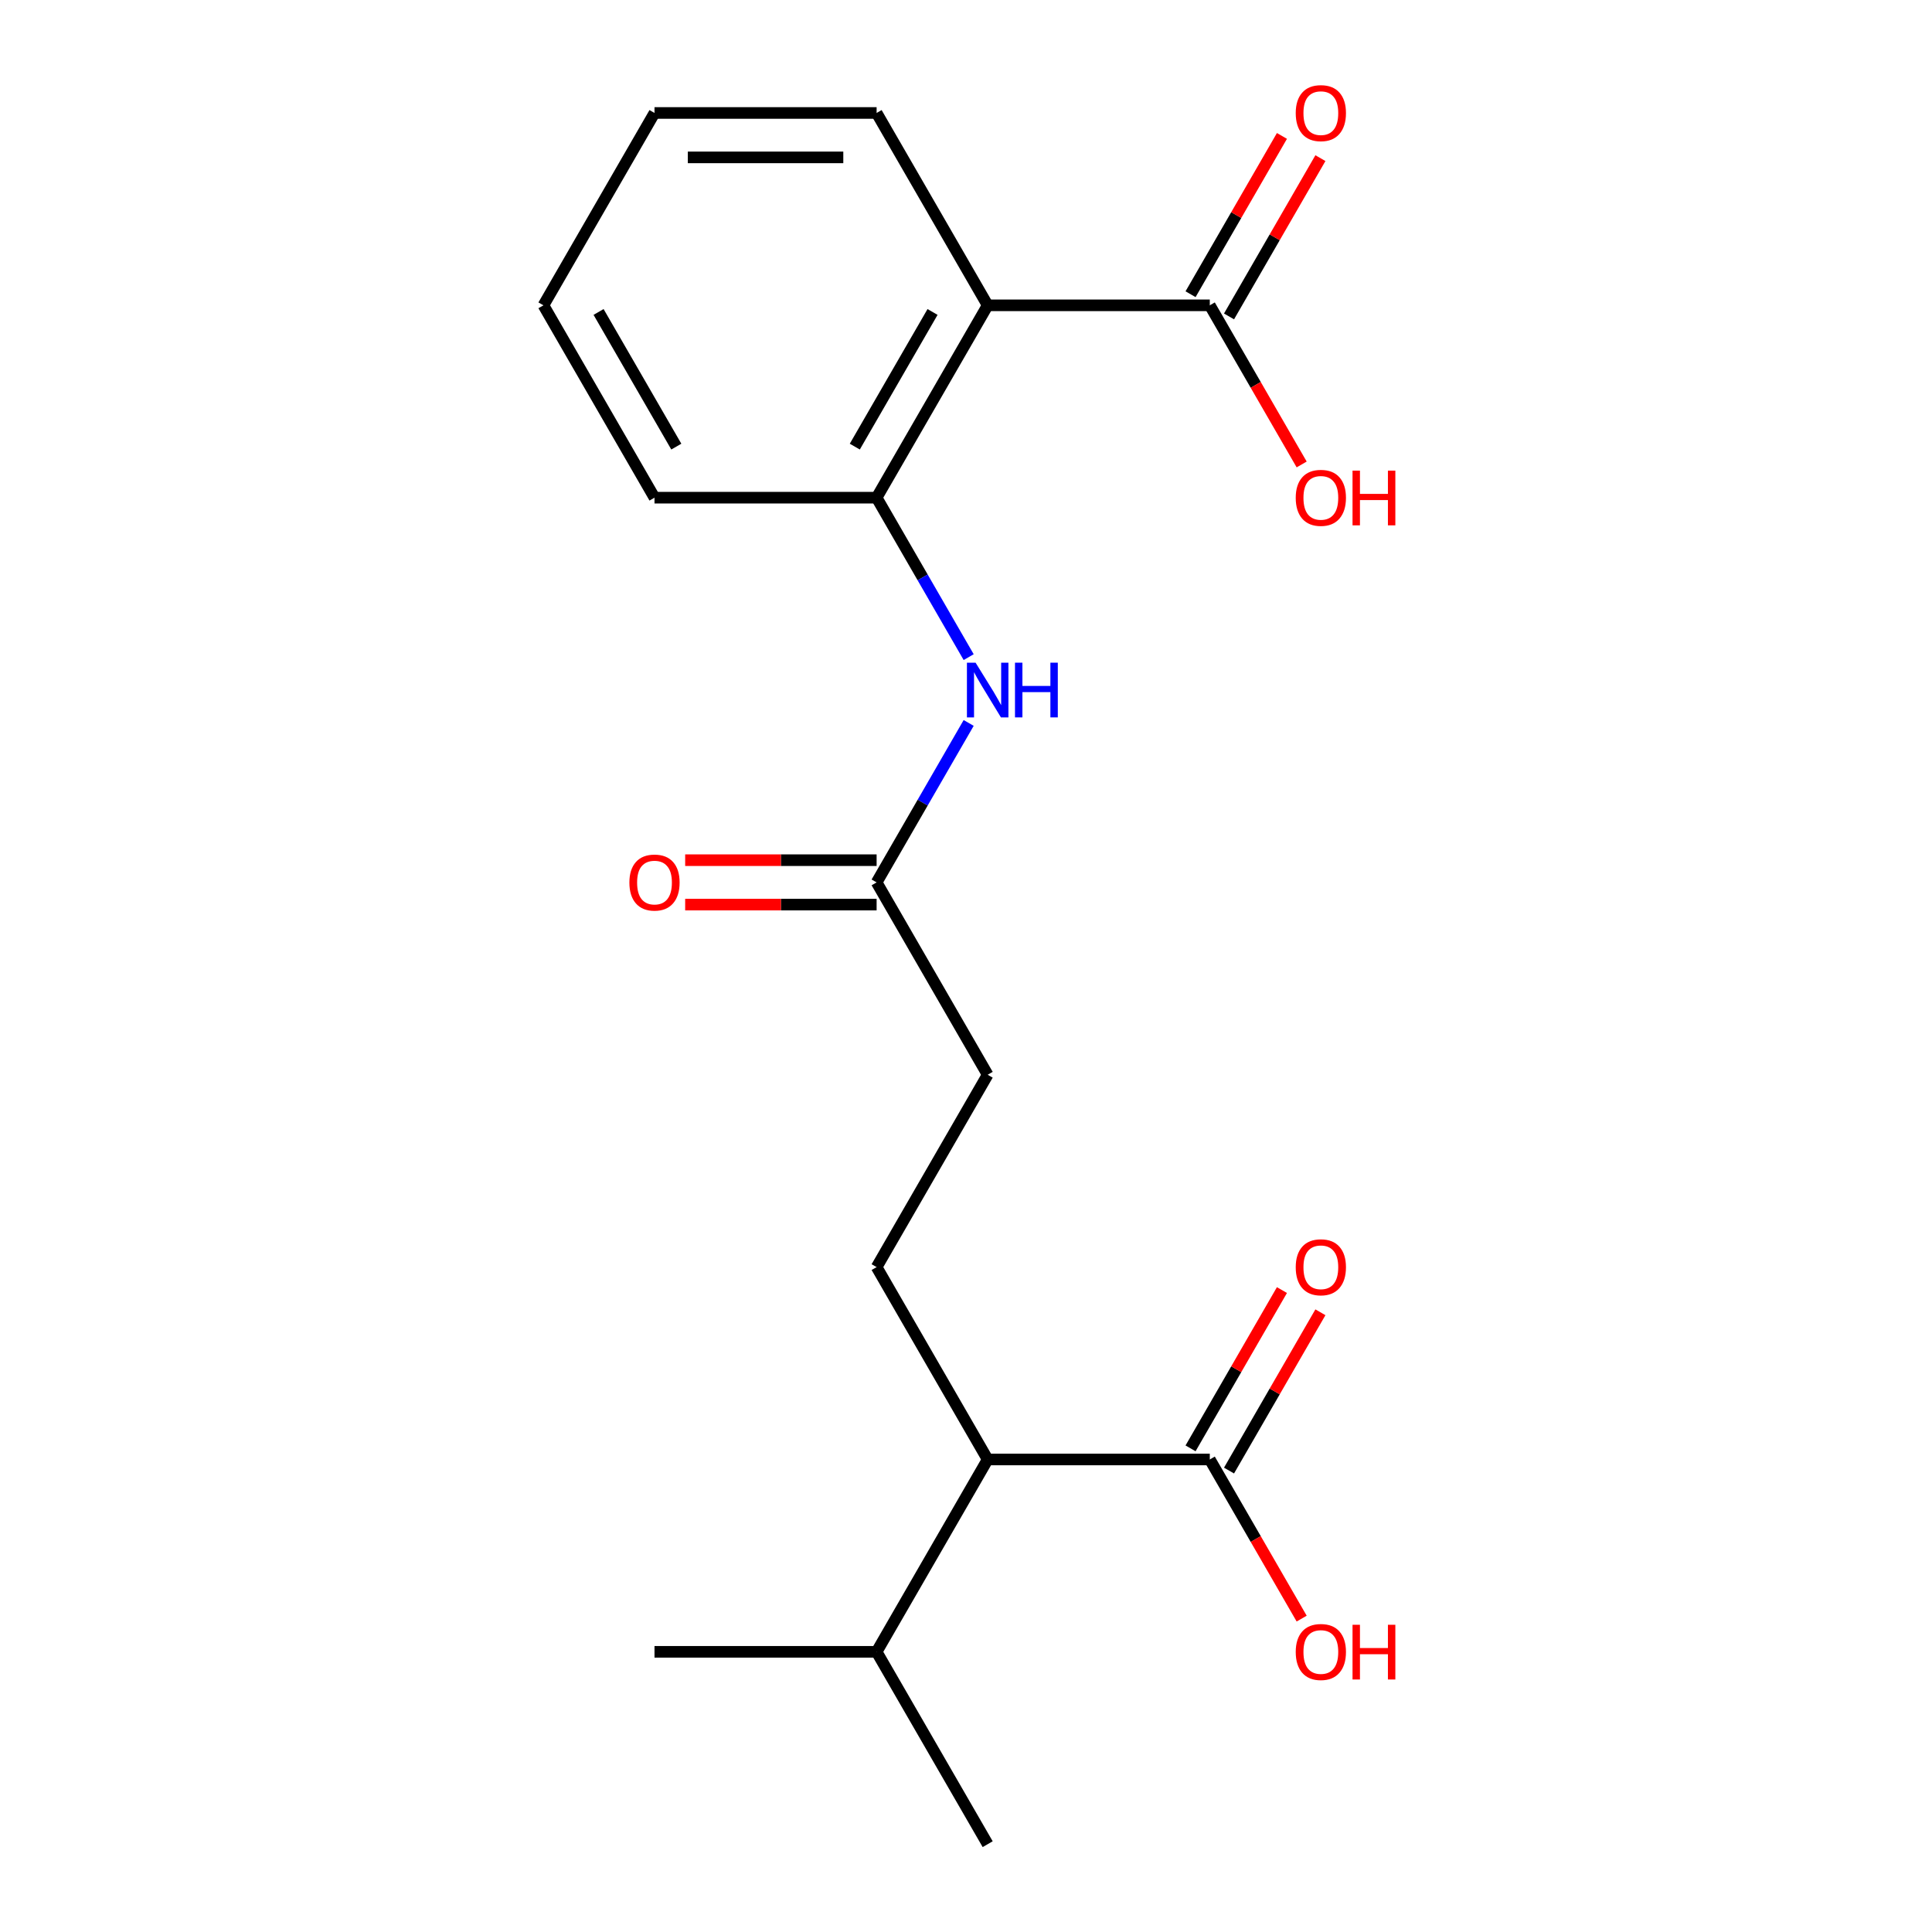 <?xml version='1.0' encoding='iso-8859-1'?>
<svg version='1.1' baseProfile='full'
              xmlns='http://www.w3.org/2000/svg'
                      xmlns:rdkit='http://www.rdkit.org/xml'
                      xmlns:xlink='http://www.w3.org/1999/xlink'
                  xml:space='preserve'
width='1000px' height='1000px' viewBox='0 0 1000 1000'>
<!-- END OF HEADER -->
<rect style='opacity:1.0;fill:#FFFFFF;stroke:none' width='1000' height='1000' x='0' y='0'> </rect>
<path class='bond-0' d='M 511.218,158.034 L 453.735,257.598' style='fill:none;fill-rule:evenodd;stroke:#000000;stroke-width:6px;stroke-linecap:butt;stroke-linejoin:miter;stroke-opacity:1' />
<path class='bond-0' d='M 482.683,161.472 L 442.444,231.167' style='fill:none;fill-rule:evenodd;stroke:#000000;stroke-width:6px;stroke-linecap:butt;stroke-linejoin:miter;stroke-opacity:1' />
<path class='bond-1' d='M 511.218,158.034 L 626.184,158.034' style='fill:none;fill-rule:evenodd;stroke:#000000;stroke-width:6px;stroke-linecap:butt;stroke-linejoin:miter;stroke-opacity:1' />
<path class='bond-14' d='M 511.218,158.034 L 453.735,58.47' style='fill:none;fill-rule:evenodd;stroke:#000000;stroke-width:6px;stroke-linecap:butt;stroke-linejoin:miter;stroke-opacity:1' />
<path class='bond-2' d='M 453.735,257.598 L 477.559,298.863' style='fill:none;fill-rule:evenodd;stroke:#000000;stroke-width:6px;stroke-linecap:butt;stroke-linejoin:miter;stroke-opacity:1' />
<path class='bond-2' d='M 477.559,298.863 L 501.383,340.128' style='fill:none;fill-rule:evenodd;stroke:#0000FF;stroke-width:6px;stroke-linecap:butt;stroke-linejoin:miter;stroke-opacity:1' />
<path class='bond-15' d='M 453.735,257.598 L 338.768,257.598' style='fill:none;fill-rule:evenodd;stroke:#000000;stroke-width:6px;stroke-linecap:butt;stroke-linejoin:miter;stroke-opacity:1' />
<path class='bond-7' d='M 636.141,163.782 L 659.792,122.817' style='fill:none;fill-rule:evenodd;stroke:#000000;stroke-width:6px;stroke-linecap:butt;stroke-linejoin:miter;stroke-opacity:1' />
<path class='bond-7' d='M 659.792,122.817 L 683.443,81.853' style='fill:none;fill-rule:evenodd;stroke:#FF0000;stroke-width:6px;stroke-linecap:butt;stroke-linejoin:miter;stroke-opacity:1' />
<path class='bond-7' d='M 616.228,152.286 L 639.879,111.321' style='fill:none;fill-rule:evenodd;stroke:#000000;stroke-width:6px;stroke-linecap:butt;stroke-linejoin:miter;stroke-opacity:1' />
<path class='bond-7' d='M 639.879,111.321 L 663.53,70.356' style='fill:none;fill-rule:evenodd;stroke:#FF0000;stroke-width:6px;stroke-linecap:butt;stroke-linejoin:miter;stroke-opacity:1' />
<path class='bond-11' d='M 626.184,158.034 L 649.963,199.219' style='fill:none;fill-rule:evenodd;stroke:#000000;stroke-width:6px;stroke-linecap:butt;stroke-linejoin:miter;stroke-opacity:1' />
<path class='bond-11' d='M 649.963,199.219 L 673.741,240.404' style='fill:none;fill-rule:evenodd;stroke:#FF0000;stroke-width:6px;stroke-linecap:butt;stroke-linejoin:miter;stroke-opacity:1' />
<path class='bond-4' d='M 501.383,374.196 L 477.559,415.461' style='fill:none;fill-rule:evenodd;stroke:#0000FF;stroke-width:6px;stroke-linecap:butt;stroke-linejoin:miter;stroke-opacity:1' />
<path class='bond-4' d='M 477.559,415.461 L 453.735,456.726' style='fill:none;fill-rule:evenodd;stroke:#000000;stroke-width:6px;stroke-linecap:butt;stroke-linejoin:miter;stroke-opacity:1' />
<path class='bond-3' d='M 626.184,755.418 L 511.218,755.418' style='fill:none;fill-rule:evenodd;stroke:#000000;stroke-width:6px;stroke-linecap:butt;stroke-linejoin:miter;stroke-opacity:1' />
<path class='bond-8' d='M 636.141,761.166 L 659.792,720.201' style='fill:none;fill-rule:evenodd;stroke:#000000;stroke-width:6px;stroke-linecap:butt;stroke-linejoin:miter;stroke-opacity:1' />
<path class='bond-8' d='M 659.792,720.201 L 683.443,679.236' style='fill:none;fill-rule:evenodd;stroke:#FF0000;stroke-width:6px;stroke-linecap:butt;stroke-linejoin:miter;stroke-opacity:1' />
<path class='bond-8' d='M 616.228,749.669 L 639.879,708.704' style='fill:none;fill-rule:evenodd;stroke:#000000;stroke-width:6px;stroke-linecap:butt;stroke-linejoin:miter;stroke-opacity:1' />
<path class='bond-8' d='M 639.879,708.704 L 663.53,667.74' style='fill:none;fill-rule:evenodd;stroke:#FF0000;stroke-width:6px;stroke-linecap:butt;stroke-linejoin:miter;stroke-opacity:1' />
<path class='bond-12' d='M 626.184,755.418 L 649.963,796.602' style='fill:none;fill-rule:evenodd;stroke:#000000;stroke-width:6px;stroke-linecap:butt;stroke-linejoin:miter;stroke-opacity:1' />
<path class='bond-12' d='M 649.963,796.602 L 673.741,837.787' style='fill:none;fill-rule:evenodd;stroke:#FF0000;stroke-width:6px;stroke-linecap:butt;stroke-linejoin:miter;stroke-opacity:1' />
<path class='bond-9' d='M 453.735,445.229 L 404.188,445.229' style='fill:none;fill-rule:evenodd;stroke:#000000;stroke-width:6px;stroke-linecap:butt;stroke-linejoin:miter;stroke-opacity:1' />
<path class='bond-9' d='M 404.188,445.229 L 354.642,445.229' style='fill:none;fill-rule:evenodd;stroke:#FF0000;stroke-width:6px;stroke-linecap:butt;stroke-linejoin:miter;stroke-opacity:1' />
<path class='bond-9' d='M 453.735,468.222 L 404.188,468.222' style='fill:none;fill-rule:evenodd;stroke:#000000;stroke-width:6px;stroke-linecap:butt;stroke-linejoin:miter;stroke-opacity:1' />
<path class='bond-9' d='M 404.188,468.222 L 354.642,468.222' style='fill:none;fill-rule:evenodd;stroke:#FF0000;stroke-width:6px;stroke-linecap:butt;stroke-linejoin:miter;stroke-opacity:1' />
<path class='bond-10' d='M 453.735,456.726 L 511.218,556.29' style='fill:none;fill-rule:evenodd;stroke:#000000;stroke-width:6px;stroke-linecap:butt;stroke-linejoin:miter;stroke-opacity:1' />
<path class='bond-5' d='M 511.218,755.418 L 453.735,655.854' style='fill:none;fill-rule:evenodd;stroke:#000000;stroke-width:6px;stroke-linecap:butt;stroke-linejoin:miter;stroke-opacity:1' />
<path class='bond-13' d='M 511.218,755.418 L 453.735,854.982' style='fill:none;fill-rule:evenodd;stroke:#000000;stroke-width:6px;stroke-linecap:butt;stroke-linejoin:miter;stroke-opacity:1' />
<path class='bond-6' d='M 453.735,655.854 L 511.218,556.29' style='fill:none;fill-rule:evenodd;stroke:#000000;stroke-width:6px;stroke-linecap:butt;stroke-linejoin:miter;stroke-opacity:1' />
<path class='bond-16' d='M 453.735,854.982 L 511.218,954.545' style='fill:none;fill-rule:evenodd;stroke:#000000;stroke-width:6px;stroke-linecap:butt;stroke-linejoin:miter;stroke-opacity:1' />
<path class='bond-17' d='M 453.735,854.982 L 338.768,854.982' style='fill:none;fill-rule:evenodd;stroke:#000000;stroke-width:6px;stroke-linecap:butt;stroke-linejoin:miter;stroke-opacity:1' />
<path class='bond-18' d='M 453.735,58.47 L 338.768,58.47' style='fill:none;fill-rule:evenodd;stroke:#000000;stroke-width:6px;stroke-linecap:butt;stroke-linejoin:miter;stroke-opacity:1' />
<path class='bond-18' d='M 436.49,81.463 L 356.013,81.463' style='fill:none;fill-rule:evenodd;stroke:#000000;stroke-width:6px;stroke-linecap:butt;stroke-linejoin:miter;stroke-opacity:1' />
<path class='bond-20' d='M 338.768,257.598 L 281.285,158.034' style='fill:none;fill-rule:evenodd;stroke:#000000;stroke-width:6px;stroke-linecap:butt;stroke-linejoin:miter;stroke-opacity:1' />
<path class='bond-20' d='M 350.058,231.167 L 309.82,161.472' style='fill:none;fill-rule:evenodd;stroke:#000000;stroke-width:6px;stroke-linecap:butt;stroke-linejoin:miter;stroke-opacity:1' />
<path class='bond-19' d='M 338.768,58.47 L 281.285,158.034' style='fill:none;fill-rule:evenodd;stroke:#000000;stroke-width:6px;stroke-linecap:butt;stroke-linejoin:miter;stroke-opacity:1' />
<path  class='atom-3' d='M 504.958 343.002
L 514.238 358.002
Q 515.158 359.482, 516.638 362.162
Q 518.118 364.842, 518.198 365.002
L 518.198 343.002
L 521.958 343.002
L 521.958 371.322
L 518.078 371.322
L 508.118 354.922
Q 506.958 353.002, 505.718 350.802
Q 504.518 348.602, 504.158 347.922
L 504.158 371.322
L 500.478 371.322
L 500.478 343.002
L 504.958 343.002
' fill='#0000FF'/>
<path  class='atom-3' d='M 525.358 343.002
L 529.198 343.002
L 529.198 355.042
L 543.678 355.042
L 543.678 343.002
L 547.518 343.002
L 547.518 371.322
L 543.678 371.322
L 543.678 358.242
L 529.198 358.242
L 529.198 371.322
L 525.358 371.322
L 525.358 343.002
' fill='#0000FF'/>
<path  class='atom-8' d='M 670.668 58.55
Q 670.668 51.75, 674.028 47.95
Q 677.388 44.15, 683.668 44.15
Q 689.948 44.15, 693.308 47.95
Q 696.668 51.75, 696.668 58.55
Q 696.668 65.43, 693.268 69.35
Q 689.868 73.23, 683.668 73.23
Q 677.428 73.23, 674.028 69.35
Q 670.668 65.47, 670.668 58.55
M 683.668 70.03
Q 687.988 70.03, 690.308 67.15
Q 692.668 64.23, 692.668 58.55
Q 692.668 52.99, 690.308 50.19
Q 687.988 47.35, 683.668 47.35
Q 679.348 47.35, 676.988 50.15
Q 674.668 52.95, 674.668 58.55
Q 674.668 64.27, 676.988 67.15
Q 679.348 70.03, 683.668 70.03
' fill='#FF0000'/>
<path  class='atom-9' d='M 670.668 655.934
Q 670.668 649.134, 674.028 645.334
Q 677.388 641.534, 683.668 641.534
Q 689.948 641.534, 693.308 645.334
Q 696.668 649.134, 696.668 655.934
Q 696.668 662.814, 693.268 666.734
Q 689.868 670.614, 683.668 670.614
Q 677.428 670.614, 674.028 666.734
Q 670.668 662.854, 670.668 655.934
M 683.668 667.414
Q 687.988 667.414, 690.308 664.534
Q 692.668 661.614, 692.668 655.934
Q 692.668 650.374, 690.308 647.574
Q 687.988 644.734, 683.668 644.734
Q 679.348 644.734, 676.988 647.534
Q 674.668 650.334, 674.668 655.934
Q 674.668 661.654, 676.988 664.534
Q 679.348 667.414, 683.668 667.414
' fill='#FF0000'/>
<path  class='atom-10' d='M 325.768 456.806
Q 325.768 450.006, 329.128 446.206
Q 332.488 442.406, 338.768 442.406
Q 345.048 442.406, 348.408 446.206
Q 351.768 450.006, 351.768 456.806
Q 351.768 463.686, 348.368 467.606
Q 344.968 471.486, 338.768 471.486
Q 332.528 471.486, 329.128 467.606
Q 325.768 463.726, 325.768 456.806
M 338.768 468.286
Q 343.088 468.286, 345.408 465.406
Q 347.768 462.486, 347.768 456.806
Q 347.768 451.246, 345.408 448.446
Q 343.088 445.606, 338.768 445.606
Q 334.448 445.606, 332.088 448.406
Q 329.768 451.206, 329.768 456.806
Q 329.768 462.526, 332.088 465.406
Q 334.448 468.286, 338.768 468.286
' fill='#FF0000'/>
<path  class='atom-12' d='M 670.668 257.678
Q 670.668 250.878, 674.028 247.078
Q 677.388 243.278, 683.668 243.278
Q 689.948 243.278, 693.308 247.078
Q 696.668 250.878, 696.668 257.678
Q 696.668 264.558, 693.268 268.478
Q 689.868 272.358, 683.668 272.358
Q 677.428 272.358, 674.028 268.478
Q 670.668 264.598, 670.668 257.678
M 683.668 269.158
Q 687.988 269.158, 690.308 266.278
Q 692.668 263.358, 692.668 257.678
Q 692.668 252.118, 690.308 249.318
Q 687.988 246.478, 683.668 246.478
Q 679.348 246.478, 676.988 249.278
Q 674.668 252.078, 674.668 257.678
Q 674.668 263.398, 676.988 266.278
Q 679.348 269.158, 683.668 269.158
' fill='#FF0000'/>
<path  class='atom-12' d='M 700.068 243.598
L 703.908 243.598
L 703.908 255.638
L 718.388 255.638
L 718.388 243.598
L 722.228 243.598
L 722.228 271.918
L 718.388 271.918
L 718.388 258.838
L 703.908 258.838
L 703.908 271.918
L 700.068 271.918
L 700.068 243.598
' fill='#FF0000'/>
<path  class='atom-13' d='M 670.668 855.062
Q 670.668 848.262, 674.028 844.462
Q 677.388 840.662, 683.668 840.662
Q 689.948 840.662, 693.308 844.462
Q 696.668 848.262, 696.668 855.062
Q 696.668 861.942, 693.268 865.862
Q 689.868 869.742, 683.668 869.742
Q 677.428 869.742, 674.028 865.862
Q 670.668 861.982, 670.668 855.062
M 683.668 866.542
Q 687.988 866.542, 690.308 863.662
Q 692.668 860.742, 692.668 855.062
Q 692.668 849.502, 690.308 846.702
Q 687.988 843.862, 683.668 843.862
Q 679.348 843.862, 676.988 846.662
Q 674.668 849.462, 674.668 855.062
Q 674.668 860.782, 676.988 863.662
Q 679.348 866.542, 683.668 866.542
' fill='#FF0000'/>
<path  class='atom-13' d='M 700.068 840.982
L 703.908 840.982
L 703.908 853.022
L 718.388 853.022
L 718.388 840.982
L 722.228 840.982
L 722.228 869.302
L 718.388 869.302
L 718.388 856.222
L 703.908 856.222
L 703.908 869.302
L 700.068 869.302
L 700.068 840.982
' fill='#FF0000'/>
</svg>
